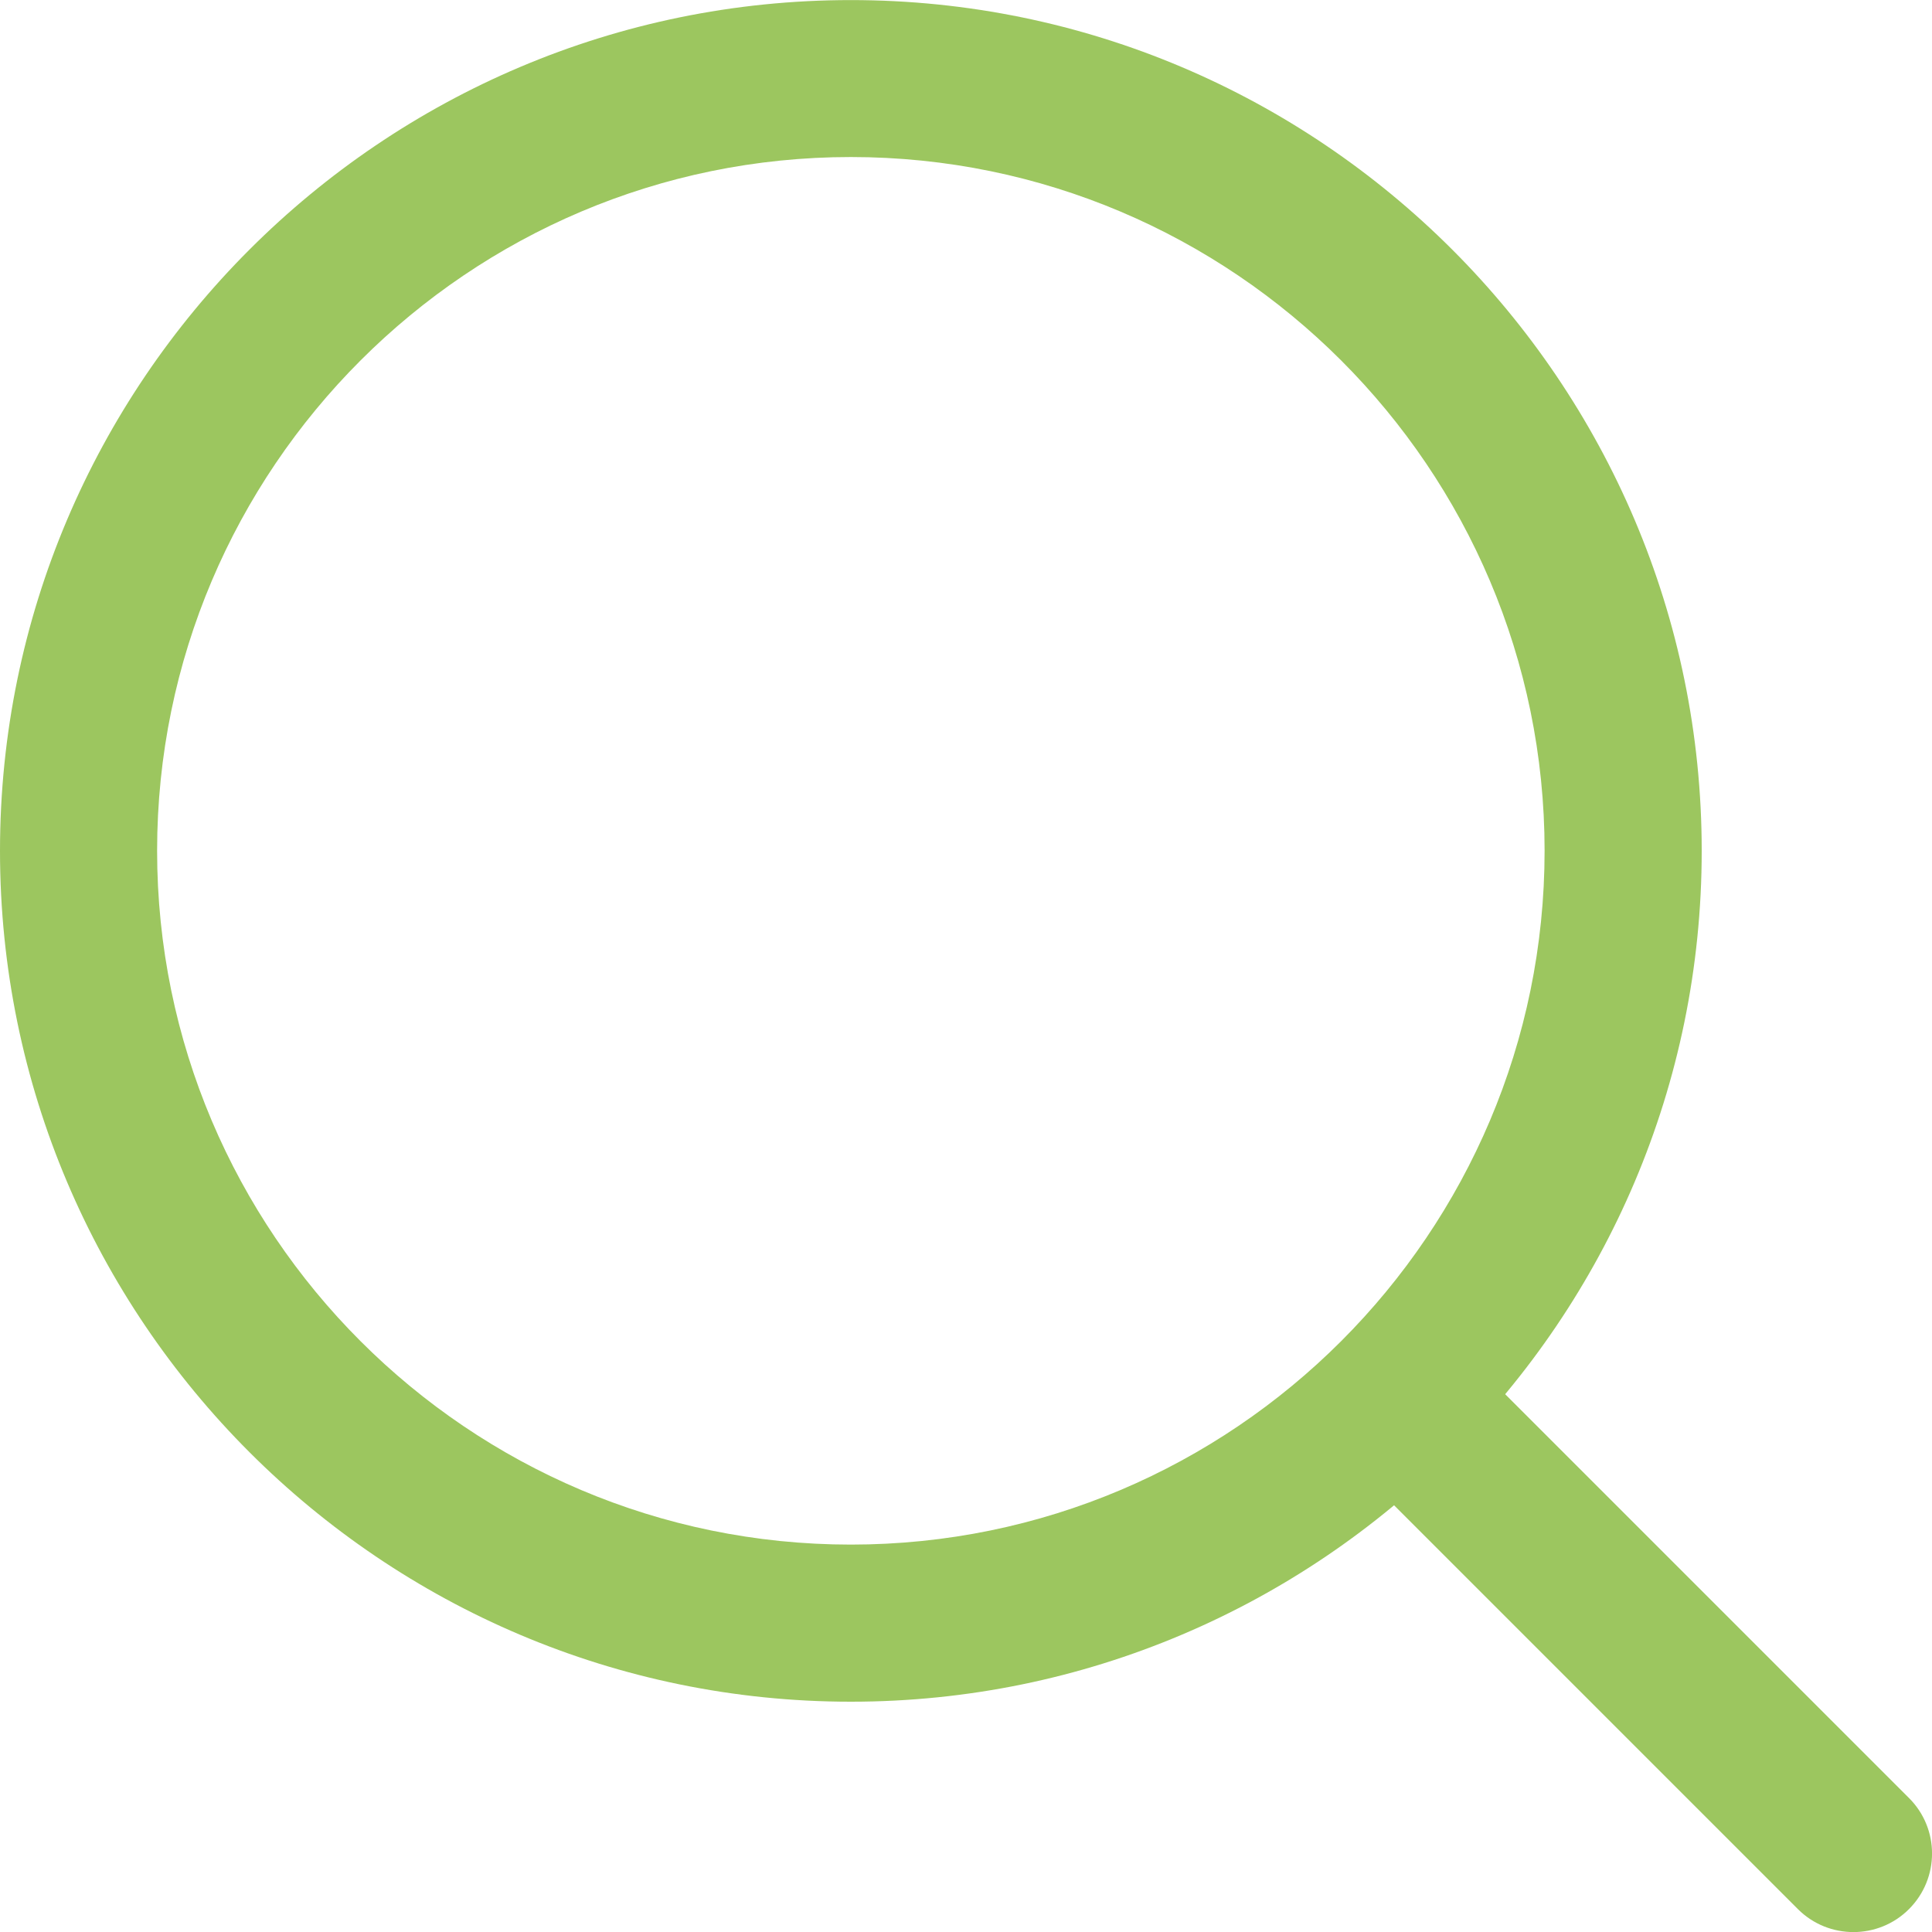 <?xml version="1.0" encoding="utf-8"?>
<!-- Generator: Adobe Illustrator 15.1.0, SVG Export Plug-In . SVG Version: 6.00 Build 0)  -->
<!DOCTYPE svg PUBLIC "-//W3C//DTD SVG 1.1//EN" "http://www.w3.org/Graphics/SVG/1.1/DTD/svg11.dtd">
<svg version="1.1" id="Capa_1" xmlns="http://www.w3.org/2000/svg" xmlns:xlink="http://www.w3.org/1999/xlink" x="0px" y="0px"
	 width="25px" height="25px" viewBox="285.14 408.445 25 25" enable-background="new 285.14 408.445 25 25" xml:space="preserve">
<g>
	<g>
		<path fill="#9cc65f" d="M296.15,408.446c-6.07,0-11.01,4.939-11.01,11.009c0,6.071,4.939,11.01,11.01,11.01
			s11.01-4.938,11.01-11.01C307.16,413.385,302.22,408.446,296.15,408.446z M296.15,428.432c-4.95,0-8.977-4.027-8.977-8.978
			c0-4.95,4.027-8.977,8.977-8.977c4.95,0,8.977,4.027,8.977,8.977C305.126,424.405,301.1,428.432,296.15,428.432z"/>
	</g>
</g>
<g>
	<g>
		<path fill="#9cc65f" d="M309.842,431.711l-5.826-5.826c-0.397-0.397-1.04-0.397-1.438,0c-0.396,0.396-0.396,1.04,0,1.437
			l5.827,5.827c0.198,0.198,0.458,0.297,0.719,0.297c0.26,0,0.52-0.099,0.718-0.297C310.24,432.751,310.24,432.107,309.842,431.711z
			"/>
	</g>
</g>
</svg>
